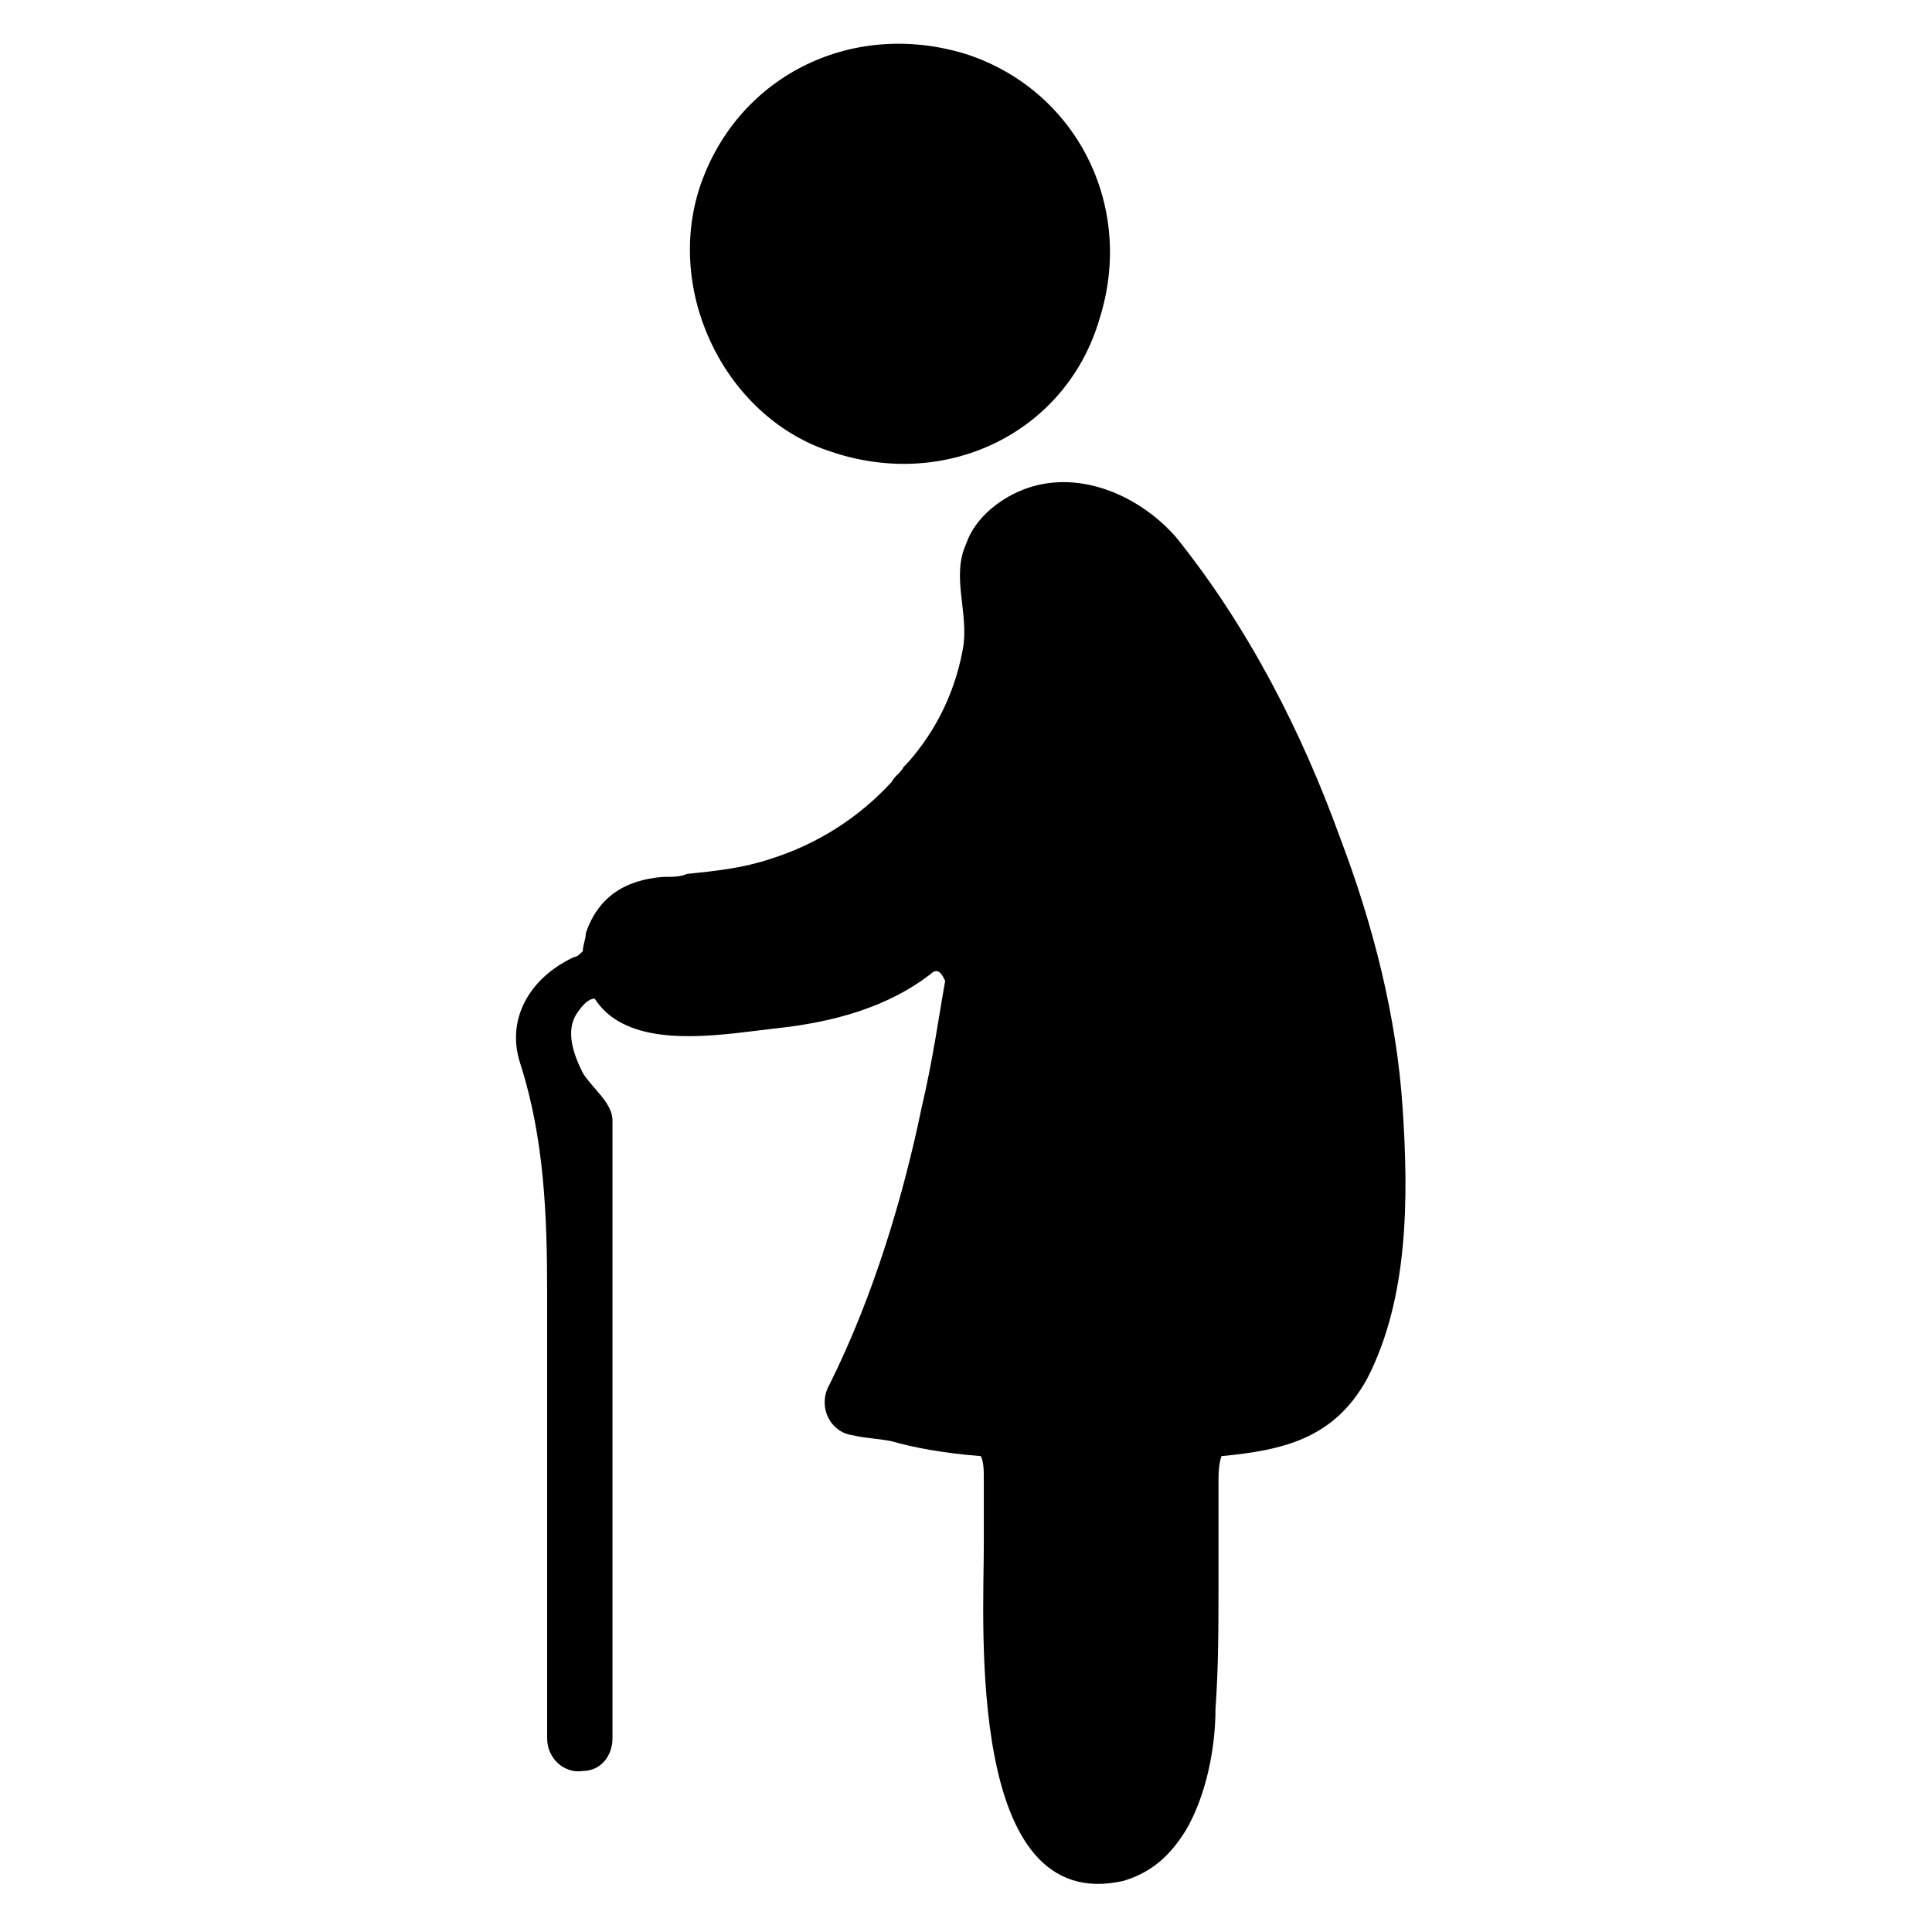 <?xml version="1.0" encoding="UTF-8"?>
<!-- Uploaded to: ICON Repo, www.svgrepo.com, Generator: ICON Repo Mixer Tools -->
<svg fill="#000000" width="800px" height="800px" version="1.1" viewBox="144 144 512 512" xmlns="http://www.w3.org/2000/svg">
 <g>
  <path d="m364.57 263.81c-27.551-8.66-44.082-40.934-35.426-69.273 9.445-29.914 40.148-45.656 70.848-36.211 29.125 9.445 44.871 40.148 35.426 70.062-8.66 29.91-40.148 45.656-70.848 35.422z"/>
  <path d="m296.09 397.64c0.789 0 1.574-0.789 2.363-1.574 0-1.574 0.789-3.148 0.789-4.723 3.148-9.445 10.234-14.168 20.469-14.957 2.363 0 4.723 0 6.297-0.789 7.871-0.789 14.957-1.574 22.043-3.938 12.594-3.938 23.617-11.02 32.273-20.469 0.789-1.574 2.363-2.363 3.148-3.938 2.363-2.363 4.723-5.512 6.297-7.871 4.723-7.086 7.871-14.957 9.445-23.617 1.574-9.445-3.148-18.895 0.789-27.551 2.363-7.086 9.445-12.594 16.531-14.957 14.168-4.723 29.914 2.363 39.359 13.383 18.895 23.617 33.062 51.168 43.297 79.508 8.66 22.828 14.957 47.23 16.531 71.637 1.574 23.617 1.574 50.383-9.445 71.637-8.66 15.742-22.043 18.895-38.574 20.469-0.789 2.363-0.789 4.723-0.789 7.871v25.977c0 11.02 0 22.043-0.789 33.062 0 10.234-2.363 22.828-7.871 32.273-3.938 6.297-8.66 11.02-16.531 13.383-41.723 9.445-37-67.699-37-88.953v-17.32c0-2.363 0-4.723-0.789-6.297-10.234-0.789-18.105-2.363-23.617-3.938-3.938-0.789-7.086-0.789-10.234-1.574-6.297-0.789-9.445-7.871-6.297-13.383 11.809-23.617 19.68-50.383 24.402-73.211 3.148-13.383 4.723-25.191 6.297-33.852-0.789-1.574-1.574-3.148-3.148-2.363-11.809 9.445-26.766 13.383-41.723 14.957-13.383 1.574-31.488 4.723-42.508-2.363-2.363-1.574-3.938-3.148-5.512-5.512-1.574 0-3.148 1.574-4.723 3.938-3.148 4.723-0.789 11.02 1.574 15.742 2.363 3.938 7.871 7.871 7.871 12.594v163.74c0 4.723-3.148 8.66-7.871 8.66-4.723 0.789-9.445-3.148-9.445-8.66v-118.08c0-20.469-0.789-40.934-7.086-60.613-3.93-11.793 2.371-22.812 14.176-28.324z"/>
 </g>
</svg>